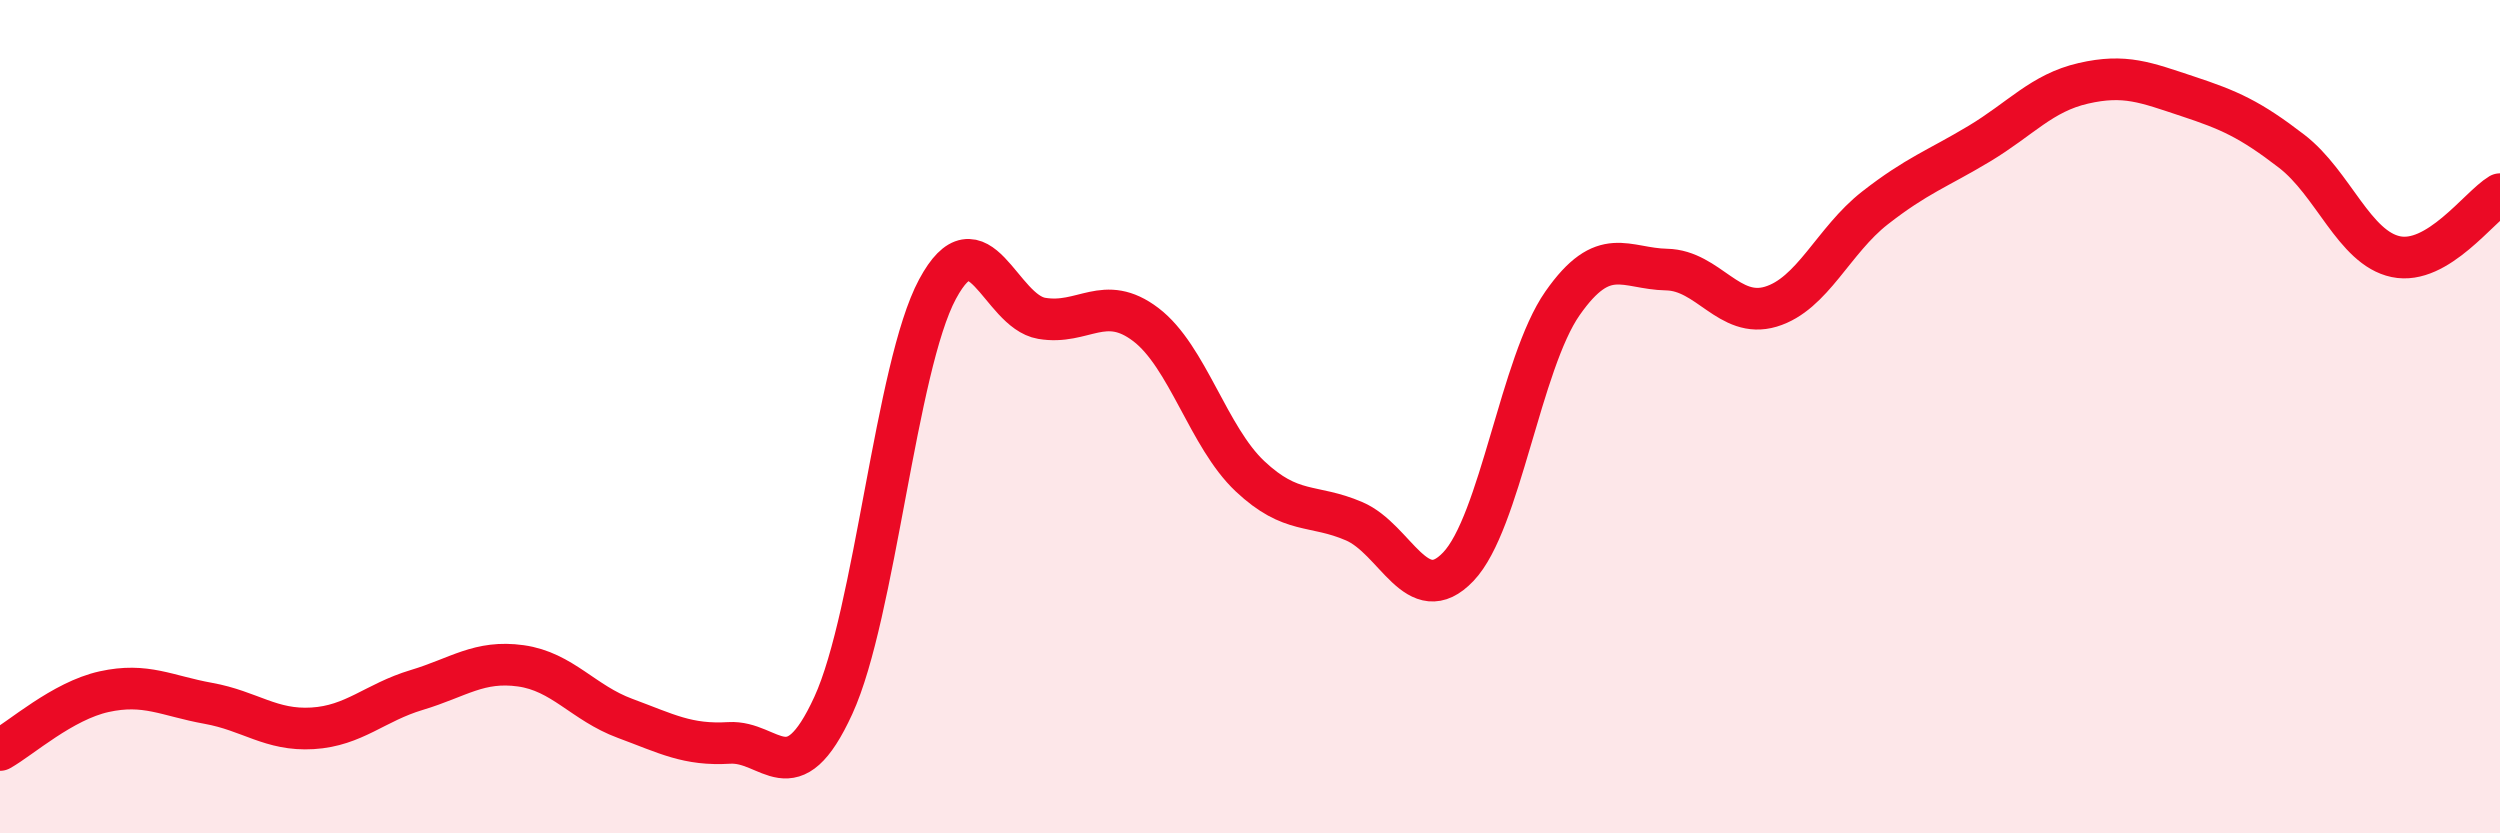 
    <svg width="60" height="20" viewBox="0 0 60 20" xmlns="http://www.w3.org/2000/svg">
      <path
        d="M 0,18 C 0.5,17.72 1.5,16.82 2.5,16.6 C 3.5,16.38 4,16.7 5,16.88 C 6,17.06 6.5,17.54 7.5,17.48 C 8.5,17.42 9,16.86 10,16.56 C 11,16.26 11.5,15.84 12.5,15.98 C 13.5,16.12 14,16.87 15,17.24 C 16,17.61 16.5,17.89 17.5,17.83 C 18.5,17.77 19,19.11 20,16.93 C 21,14.75 21.5,8.8 22.5,6.94 C 23.5,5.08 24,7.47 25,7.64 C 26,7.81 26.5,7.03 27.5,7.79 C 28.5,8.55 29,10.49 30,11.43 C 31,12.37 31.5,12.08 32.5,12.51 C 33.5,12.94 34,14.65 35,13.6 C 36,12.55 36.5,8.71 37.5,7.28 C 38.5,5.85 39,6.45 40,6.47 C 41,6.49 41.5,7.66 42.5,7.36 C 43.5,7.06 44,5.77 45,4.99 C 46,4.21 46.5,4.05 47.5,3.45 C 48.5,2.85 49,2.23 50,2 C 51,1.77 51.5,1.98 52.5,2.31 C 53.5,2.64 54,2.86 55,3.63 C 56,4.4 56.5,5.95 57.5,6.16 C 58.5,6.37 59.5,4.96 60,4.66L60 20L0 20Z"
        fill="#EB0A25"
        opacity="0.1"
        stroke-linecap="round"
        stroke-linejoin="round"
      />
      <path
        d="M 0,18 C 0.5,17.72 1.5,16.82 2.5,16.6 C 3.5,16.38 4,16.7 5,16.88 C 6,17.06 6.5,17.54 7.5,17.48 C 8.5,17.42 9,16.86 10,16.56 C 11,16.26 11.5,15.84 12.5,15.98 C 13.5,16.12 14,16.87 15,17.24 C 16,17.61 16.5,17.89 17.5,17.83 C 18.5,17.77 19,19.11 20,16.93 C 21,14.75 21.5,8.8 22.5,6.94 C 23.5,5.08 24,7.47 25,7.64 C 26,7.81 26.5,7.03 27.5,7.79 C 28.5,8.55 29,10.49 30,11.43 C 31,12.37 31.5,12.08 32.5,12.51 C 33.5,12.94 34,14.65 35,13.6 C 36,12.55 36.5,8.71 37.5,7.28 C 38.5,5.85 39,6.45 40,6.47 C 41,6.49 41.5,7.66 42.5,7.36 C 43.5,7.06 44,5.77 45,4.99 C 46,4.21 46.5,4.05 47.5,3.45 C 48.5,2.85 49,2.23 50,2 C 51,1.77 51.5,1.98 52.5,2.31 C 53.5,2.64 54,2.86 55,3.63 C 56,4.4 56.5,5.95 57.5,6.16 C 58.5,6.37 59.5,4.96 60,4.66"
        stroke="#EB0A25"
        stroke-width="1"
        fill="none"
        stroke-linecap="round"
        stroke-linejoin="round"
      />
    </svg>
  